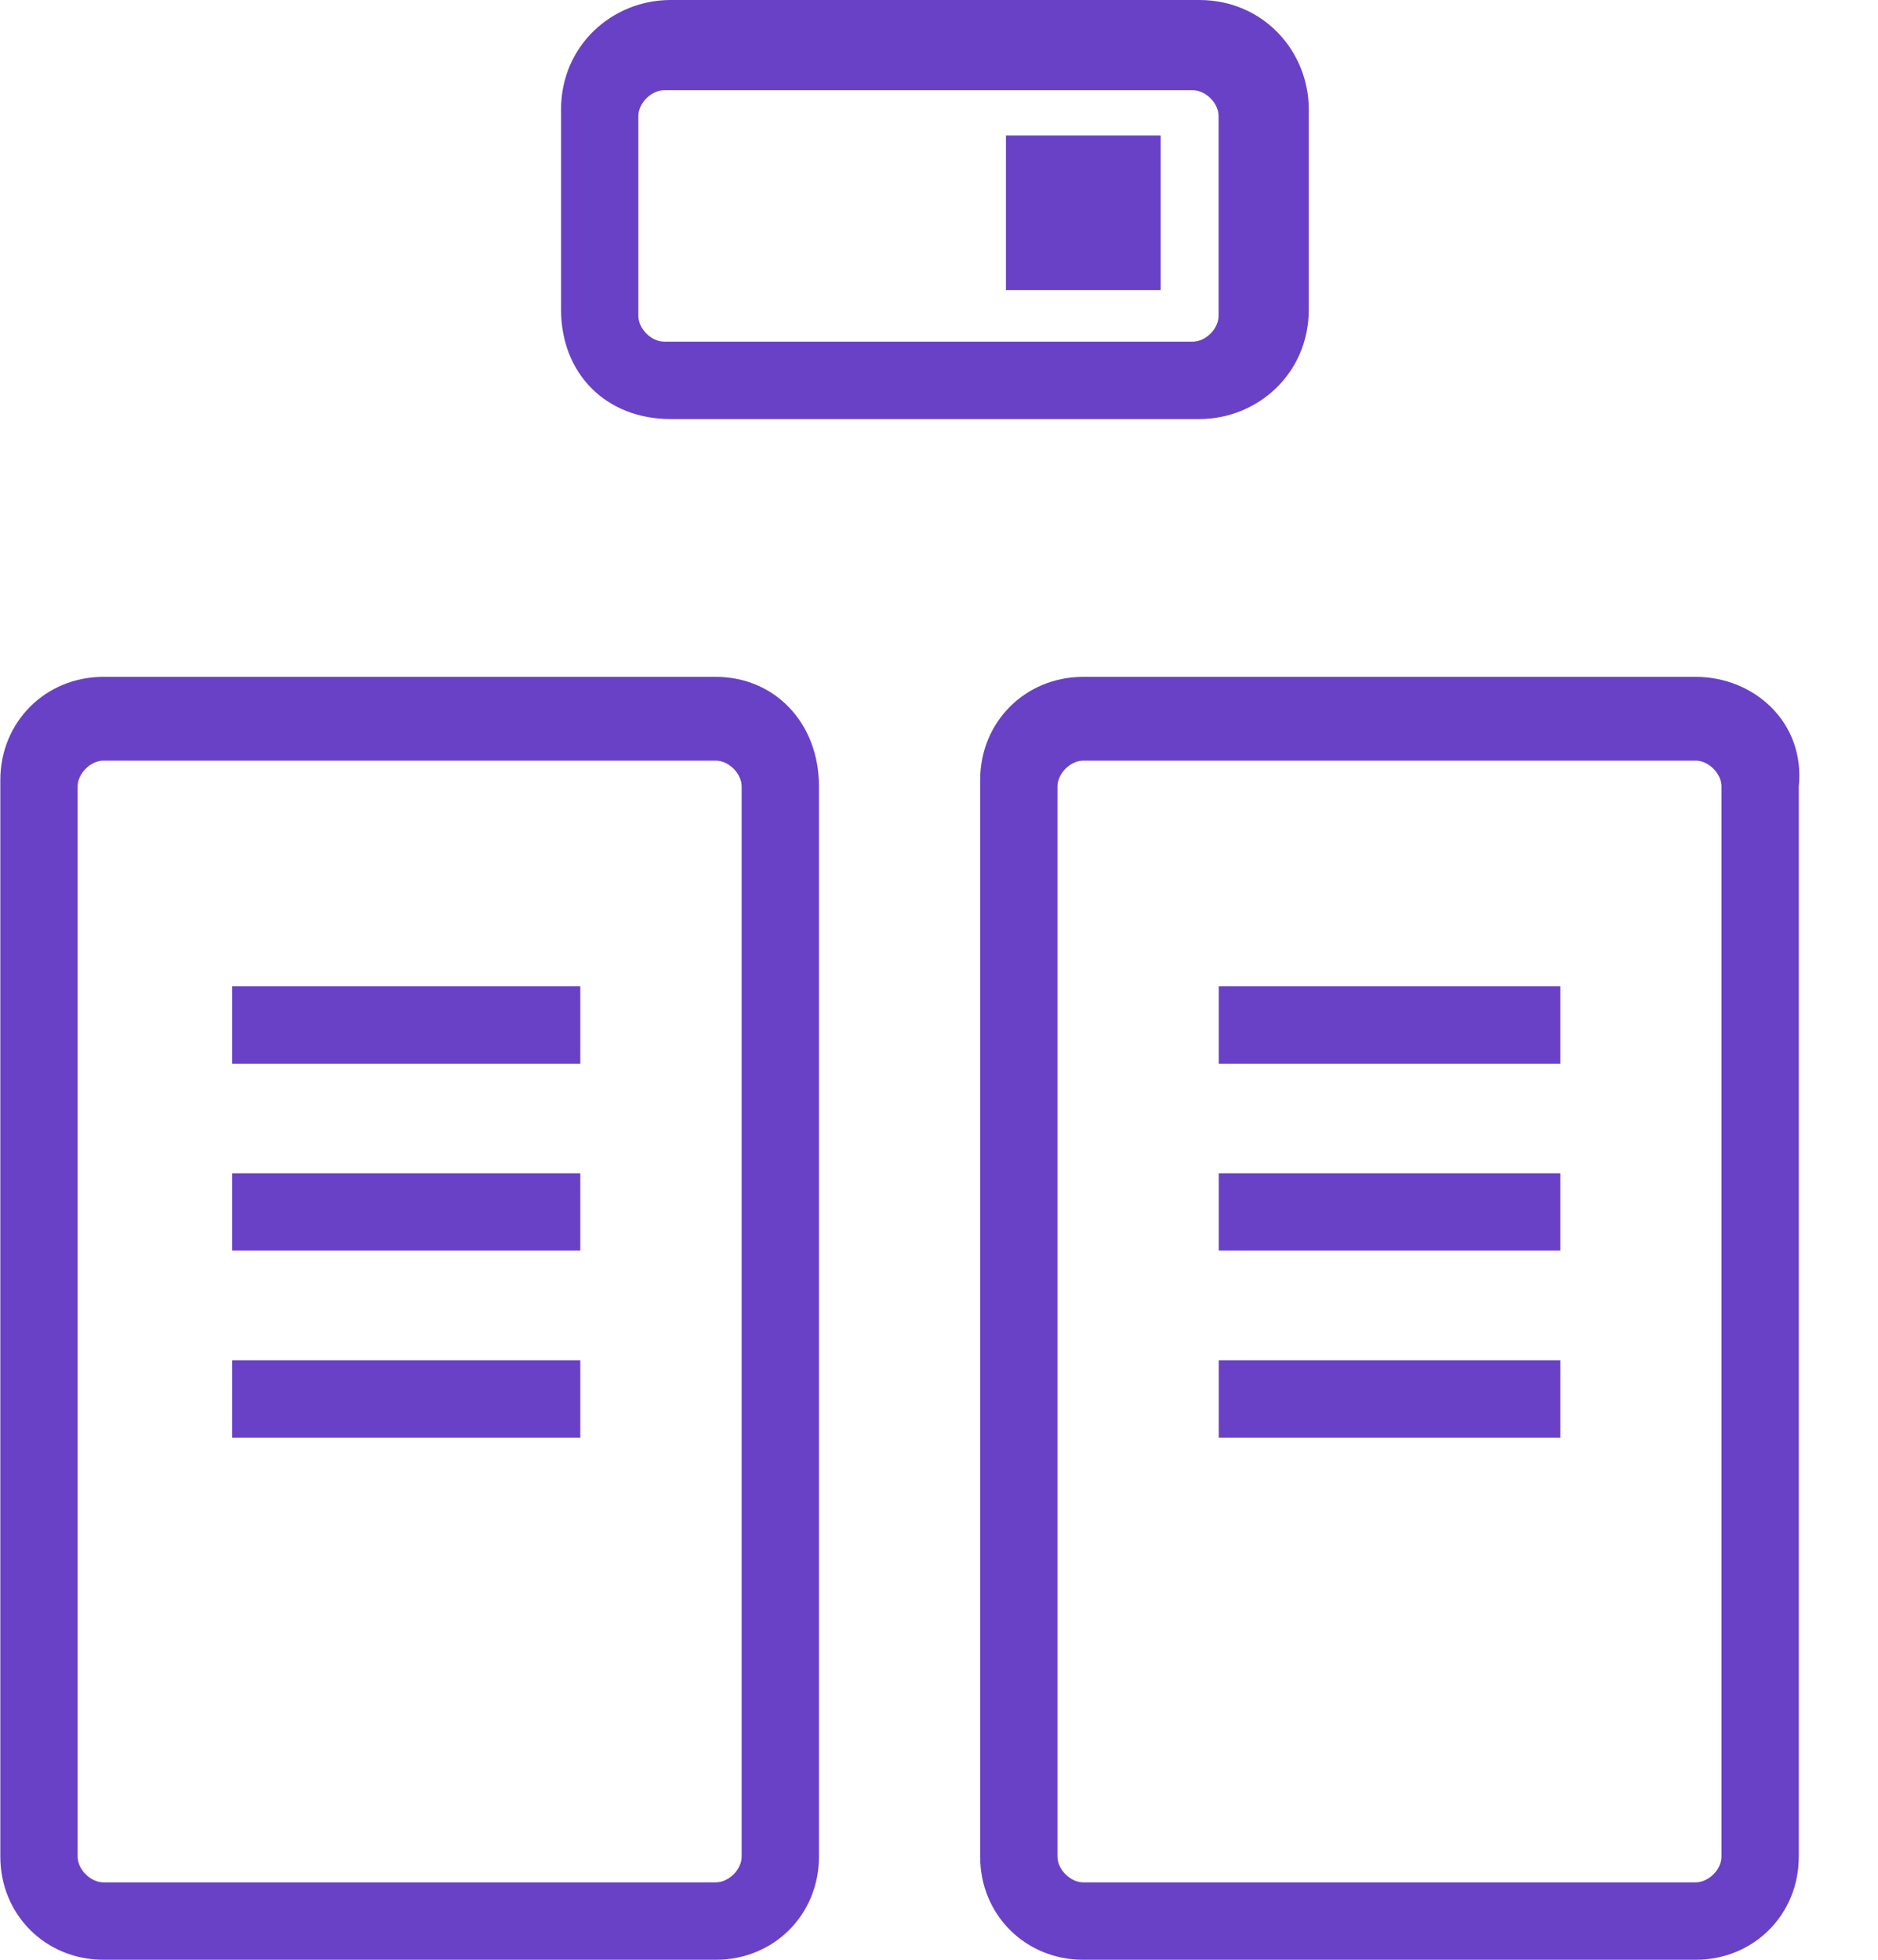 <svg width="23" height="24" viewBox="0 0 23 24" fill="none" xmlns="http://www.w3.org/2000/svg">
<path d="M8.767 8.289L1.267 8.289C0.557 8.289 0.004 8.842 0.004 9.552L0.004 22.737C0.004 23.447 0.557 24 1.267 24L8.767 24C9.478 24 10.03 23.447 10.03 22.737L10.03 9.631C10.03 8.842 9.478 8.289 8.767 8.289ZM9.083 22.737C9.083 22.895 8.925 23.052 8.767 23.052L1.267 23.052C1.109 23.052 0.951 22.895 0.951 22.737L0.951 9.631C0.951 9.473 1.109 9.315 1.267 9.315L8.767 9.315C8.925 9.315 9.083 9.473 9.083 9.631L9.083 22.737Z" fill="#6941C6"/>
<path d="M20.767 8.289L13.267 8.289C12.556 8.289 12.004 8.842 12.004 9.552L12.004 22.737C12.004 23.447 12.556 24 13.267 24L20.767 24C21.478 24 22.03 23.447 22.03 22.737L22.03 9.631C22.109 8.842 21.478 8.289 20.767 8.289ZM21.083 22.737C21.083 22.895 20.925 23.052 20.767 23.052L13.267 23.052C13.109 23.052 12.951 22.895 12.951 22.737L12.951 9.631C12.951 9.473 13.109 9.315 13.267 9.315L20.767 9.315C20.925 9.315 21.083 9.473 21.083 9.631L21.083 22.737Z" fill="#6941C6"/>
<path d="M8.213 5.132L14.687 5.132C15.398 5.132 16.029 4.579 16.029 3.789L16.029 1.342C16.029 0.631 15.476 -0 14.687 -0L8.213 -0C7.503 -0 6.871 0.553 6.871 1.342L6.871 3.789C6.871 4.579 7.424 5.132 8.213 5.132ZM7.818 1.421C7.818 1.263 7.976 1.105 8.134 1.105L14.608 1.105C14.766 1.105 14.924 1.263 14.924 1.421L14.924 3.868C14.924 4.026 14.766 4.184 14.608 4.184L8.134 4.184C7.976 4.184 7.818 4.026 7.818 3.868L7.818 1.421Z" fill="#6941C6"/>
<path d="M12.32 3.553L12.399 3.553L12.478 3.553L12.557 3.553L12.636 3.553L12.715 3.553L12.794 3.553L12.873 3.553L12.952 3.553L13.031 3.553L13.11 3.553L13.189 3.553L13.268 3.553L13.347 3.553L13.426 3.553L13.505 3.553L13.584 3.553L13.662 3.553L13.741 3.553L13.82 3.553L13.899 3.553L13.978 3.553L14.057 3.553L14.136 3.553L14.215 3.553L14.215 3.08L14.215 2.211L14.215 1.659L14.136 1.659L14.057 1.659L13.978 1.659L13.899 1.659L13.82 1.659L13.741 1.659L13.662 1.659L13.584 1.659L13.505 1.659L13.426 1.659L13.347 1.659L13.268 1.659L13.189 1.659L13.11 1.659L13.031 1.659L12.952 1.659L12.873 1.659L12.794 1.659L12.715 1.659L12.636 1.659L12.557 1.659L12.478 1.659L12.399 1.659L12.32 1.659L12.32 2.211L12.32 3.08L12.32 3.553Z" fill="#6941C6"/>
<path d="M19.11 12.079L19.031 12.079L18.952 12.079L18.873 12.079L18.794 12.079L18.715 12.079L18.636 12.079L18.557 12.079L18.479 12.079L18.399 12.079L18.321 12.079L18.242 12.079L18.163 12.079L18.084 12.079L18.005 12.079L17.926 12.079L17.847 12.079L17.768 12.079L17.689 12.079L17.61 12.079L17.531 12.079L17.452 12.079L17.373 12.079L17.294 12.079L17.215 12.079L17.136 12.079L17.057 12.079L16.979 12.079L16.899 12.079L16.821 12.079L16.742 12.079L16.663 12.079L16.584 12.079L16.505 12.079L16.426 12.079L16.347 12.079L16.268 12.079L16.189 12.079L16.11 12.079L16.031 12.079L15.952 12.079L15.873 12.079L15.794 12.079L15.715 12.079L15.636 12.079L15.557 12.079L15.478 12.079L15.399 12.079L15.32 12.079L15.242 12.079L15.163 12.079L15.084 12.079L15.005 12.079L14.926 12.079L14.926 13.026L15.005 13.026L15.084 13.026L15.163 13.026L15.242 13.026L15.32 13.026L15.399 13.026L15.478 13.026L15.557 13.026L15.636 13.026L15.715 13.026L15.794 13.026L15.873 13.026L15.952 13.026L16.031 13.026L16.11 13.026L16.189 13.026L16.268 13.026L16.347 13.026L16.426 13.026L16.505 13.026L16.584 13.026L16.663 13.026L16.742 13.026L16.821 13.026L16.899 13.026L16.979 13.026L17.057 13.026L17.136 13.026L17.215 13.026L17.294 13.026L17.373 13.026L17.452 13.026L17.531 13.026L17.61 13.026L17.689 13.026L17.768 13.026L17.847 13.026L17.926 13.026L18.005 13.026L18.084 13.026L18.163 13.026L18.242 13.026L18.321 13.026L18.399 13.026L18.479 13.026L18.557 13.026L18.636 13.026L18.715 13.026L18.794 13.026L18.873 13.026L18.952 13.026L19.031 13.026L19.11 13.026L19.11 12.079Z" fill="#6941C6"/>
<path d="M19.11 14.368L19.031 14.368L18.952 14.368L18.873 14.368L18.794 14.368L18.715 14.368L18.636 14.368L18.557 14.368L18.479 14.368L18.399 14.368L18.321 14.368L18.242 14.368L18.163 14.368L18.084 14.368L18.005 14.368L17.926 14.368L17.847 14.368L17.768 14.368L17.689 14.368L17.61 14.368L17.531 14.368L17.452 14.368L17.373 14.368L17.294 14.368L17.215 14.368L17.136 14.368L17.057 14.368L16.979 14.368L16.899 14.368L16.821 14.368L16.742 14.368L16.663 14.368L16.584 14.368L16.505 14.368L16.426 14.368L16.347 14.368L16.268 14.368L16.189 14.368L16.11 14.368L16.031 14.368L15.952 14.368L15.873 14.368L15.794 14.368L15.715 14.368L15.636 14.368L15.557 14.368L15.478 14.368L15.399 14.368L15.32 14.368L15.242 14.368L15.163 14.368L15.084 14.368L15.005 14.368L14.926 14.368L14.926 15.315L15.005 15.315L15.084 15.315L15.163 15.315L15.242 15.315L15.32 15.315L15.399 15.315L15.478 15.315L15.557 15.315L15.636 15.315L15.715 15.315L15.794 15.315L15.873 15.315L15.952 15.315L16.031 15.315L16.11 15.315L16.189 15.315L16.268 15.315L16.347 15.315L16.426 15.315L16.505 15.315L16.584 15.315L16.663 15.315L16.742 15.315L16.821 15.315L16.899 15.315L16.979 15.315L17.057 15.315L17.136 15.315L17.215 15.315L17.294 15.315L17.373 15.315L17.452 15.315L17.531 15.315L17.61 15.315L17.689 15.315L17.768 15.315L17.847 15.315L17.926 15.315L18.005 15.315L18.084 15.315L18.163 15.315L18.242 15.315L18.321 15.315L18.399 15.315L18.479 15.315L18.557 15.315L18.636 15.315L18.715 15.315L18.794 15.315L18.873 15.315L18.952 15.315L19.031 15.315L19.11 15.315L19.11 14.368Z" fill="#6941C6"/>
<path d="M19.11 16.659L19.031 16.659L18.952 16.659L18.873 16.659L18.794 16.659L18.715 16.659L18.636 16.659L18.557 16.659L18.479 16.659L18.399 16.659L18.321 16.659L18.242 16.659L18.163 16.659L18.084 16.659L18.005 16.659L17.926 16.659L17.847 16.659L17.768 16.659L17.689 16.659L17.61 16.659L17.531 16.659L17.452 16.659L17.373 16.659L17.294 16.659L17.215 16.659L17.136 16.659L17.057 16.659L16.979 16.659L16.899 16.659L16.821 16.659L16.742 16.659L16.663 16.659L16.584 16.659L16.505 16.659L16.426 16.659L16.347 16.659L16.268 16.659L16.189 16.659L16.11 16.659L16.031 16.659L15.952 16.659L15.873 16.659L15.794 16.659L15.715 16.659L15.636 16.659L15.557 16.659L15.478 16.659L15.399 16.659L15.32 16.659L15.242 16.659L15.163 16.659L15.084 16.659L15.005 16.659L14.926 16.659L14.926 17.606L15.005 17.606L15.084 17.606L15.163 17.606L15.242 17.606L15.32 17.606L15.399 17.606L15.478 17.606L15.557 17.606L15.636 17.606L15.715 17.606L15.794 17.606L15.873 17.606L15.952 17.606L16.031 17.606L16.11 17.606L16.189 17.606L16.268 17.606L16.347 17.606L16.426 17.606L16.505 17.606L16.584 17.606L16.663 17.606L16.742 17.606L16.821 17.606L16.899 17.606L16.979 17.606L17.057 17.606L17.136 17.606L17.215 17.606L17.294 17.606L17.373 17.606L17.452 17.606L17.531 17.606L17.61 17.606L17.689 17.606L17.768 17.606L17.847 17.606L17.926 17.606L18.005 17.606L18.084 17.606L18.163 17.606L18.242 17.606L18.321 17.606L18.399 17.606L18.479 17.606L18.557 17.606L18.636 17.606L18.715 17.606L18.794 17.606L18.873 17.606L18.952 17.606L19.031 17.606L19.11 17.606L19.11 16.659Z" fill="#6941C6"/>
<path d="M7.028 12.079L6.949 12.079L6.87 12.079L6.791 12.079L6.712 12.079L6.633 12.079L6.554 12.079L6.475 12.079L6.396 12.079L6.318 12.079L6.239 12.079L6.16 12.079L6.081 12.079L6.002 12.079L5.923 12.079L5.844 12.079L5.765 12.079L5.686 12.079L5.607 12.079L5.528 12.079L5.449 12.079L5.37 12.079L5.291 12.079L5.212 12.079L5.133 12.079L5.054 12.079L4.975 12.079L4.896 12.079L4.817 12.079L4.739 12.079L4.66 12.079L4.581 12.079L4.502 12.079L4.423 12.079L4.344 12.079L4.265 12.079L4.186 12.079L4.107 12.079L4.028 12.079L3.949 12.079L3.87 12.079L3.791 12.079L3.712 12.079L3.633 12.079L3.554 12.079L3.475 12.079L3.396 12.079L3.317 12.079L3.239 12.079L3.16 12.079L3.081 12.079L3.002 12.079L2.923 12.079L2.844 12.079L2.844 13.026L2.923 13.026L3.002 13.026L3.081 13.026L3.16 13.026L3.239 13.026L3.317 13.026L3.396 13.026L3.475 13.026L3.554 13.026L3.633 13.026L3.712 13.026L3.791 13.026L3.87 13.026L3.949 13.026L4.028 13.026L4.107 13.026L4.186 13.026L4.265 13.026L4.344 13.026L4.423 13.026L4.502 13.026L4.581 13.026L4.66 13.026L4.739 13.026L4.817 13.026L4.896 13.026L4.975 13.026L5.054 13.026L5.133 13.026L5.212 13.026L5.291 13.026L5.37 13.026L5.449 13.026L5.528 13.026L5.607 13.026L5.686 13.026L5.765 13.026L5.844 13.026L5.923 13.026L6.002 13.026L6.081 13.026L6.16 13.026L6.239 13.026L6.318 13.026L6.396 13.026L6.475 13.026L6.554 13.026L6.633 13.026L6.712 13.026L6.791 13.026L6.87 13.026L6.949 13.026L7.028 13.026L7.107 13.026L7.107 12.079L7.028 12.079Z" fill="#6941C6"/>
<path d="M7.028 14.368L6.949 14.368L6.87 14.368L6.791 14.368L6.712 14.368L6.633 14.368L6.554 14.368L6.475 14.368L6.396 14.368L6.318 14.368L6.239 14.368L6.16 14.368L6.081 14.368L6.002 14.368L5.923 14.368L5.844 14.368L5.765 14.368L5.686 14.368L5.607 14.368L5.528 14.368L5.449 14.368L5.37 14.368L5.291 14.368L5.212 14.368L5.133 14.368L5.054 14.368L4.975 14.368L4.896 14.368L4.817 14.368L4.739 14.368L4.66 14.368L4.581 14.368L4.502 14.368L4.423 14.368L4.344 14.368L4.265 14.368L4.186 14.368L4.107 14.368L4.028 14.368L3.949 14.368L3.87 14.368L3.791 14.368L3.712 14.368L3.633 14.368L3.554 14.368L3.475 14.368L3.396 14.368L3.317 14.368L3.239 14.368L3.16 14.368L3.081 14.368L3.002 14.368L2.923 14.368L2.844 14.368L2.844 15.315L2.923 15.315L3.002 15.315L3.081 15.315L3.16 15.315L3.239 15.315L3.317 15.315L3.396 15.315L3.475 15.315L3.554 15.315L3.633 15.315L3.712 15.315L3.791 15.315L3.87 15.315L3.949 15.315L4.028 15.315L4.107 15.315L4.186 15.315L4.265 15.315L4.344 15.315L4.423 15.315L4.502 15.315L4.581 15.315L4.66 15.315L4.739 15.315L4.817 15.315L4.896 15.315L4.975 15.315L5.054 15.315L5.133 15.315L5.212 15.315L5.291 15.315L5.37 15.315L5.449 15.315L5.528 15.315L5.607 15.315L5.686 15.315L5.765 15.315L5.844 15.315L5.923 15.315L6.002 15.315L6.081 15.315L6.16 15.315L6.239 15.315L6.318 15.315L6.396 15.315L6.475 15.315L6.554 15.315L6.633 15.315L6.712 15.315L6.791 15.315L6.87 15.315L6.949 15.315L7.028 15.315L7.107 15.315L7.107 14.368L7.028 14.368Z" fill="#6941C6"/>
<path d="M7.028 16.659L6.949 16.659L6.87 16.659L6.791 16.659L6.712 16.659L6.633 16.659L6.554 16.659L6.475 16.659L6.396 16.659L6.318 16.659L6.239 16.659L6.16 16.659L6.081 16.659L6.002 16.659L5.923 16.659L5.844 16.659L5.765 16.659L5.686 16.659L5.607 16.659L5.528 16.659L5.449 16.659L5.37 16.659L5.291 16.659L5.212 16.659L5.133 16.659L5.054 16.659L4.975 16.659L4.896 16.659L4.817 16.659L4.739 16.659L4.66 16.659L4.581 16.659L4.502 16.659L4.423 16.659L4.344 16.659L4.265 16.659L4.186 16.659L4.107 16.659L4.028 16.659L3.949 16.659L3.87 16.659L3.791 16.659L3.712 16.659L3.633 16.659L3.554 16.659L3.475 16.659L3.396 16.659L3.317 16.659L3.239 16.659L3.16 16.659L3.081 16.659L3.002 16.659L2.923 16.659L2.844 16.659L2.844 17.606L2.923 17.606L3.002 17.606L3.081 17.606L3.16 17.606L3.239 17.606L3.317 17.606L3.396 17.606L3.475 17.606L3.554 17.606L3.633 17.606L3.712 17.606L3.791 17.606L3.87 17.606L3.949 17.606L4.028 17.606L4.107 17.606L4.186 17.606L4.265 17.606L4.344 17.606L4.423 17.606L4.502 17.606L4.581 17.606L4.66 17.606L4.739 17.606L4.817 17.606L4.896 17.606L4.975 17.606L5.054 17.606L5.133 17.606L5.212 17.606L5.291 17.606L5.37 17.606L5.449 17.606L5.528 17.606L5.607 17.606L5.686 17.606L5.765 17.606L5.844 17.606L5.923 17.606L6.002 17.606L6.081 17.606L6.16 17.606L6.239 17.606L6.318 17.606L6.396 17.606L6.475 17.606L6.554 17.606L6.633 17.606L6.712 17.606L6.791 17.606L6.87 17.606L6.949 17.606L7.028 17.606L7.107 17.606L7.107 16.659L7.028 16.659Z" fill="#6941C6"/>
</svg>
